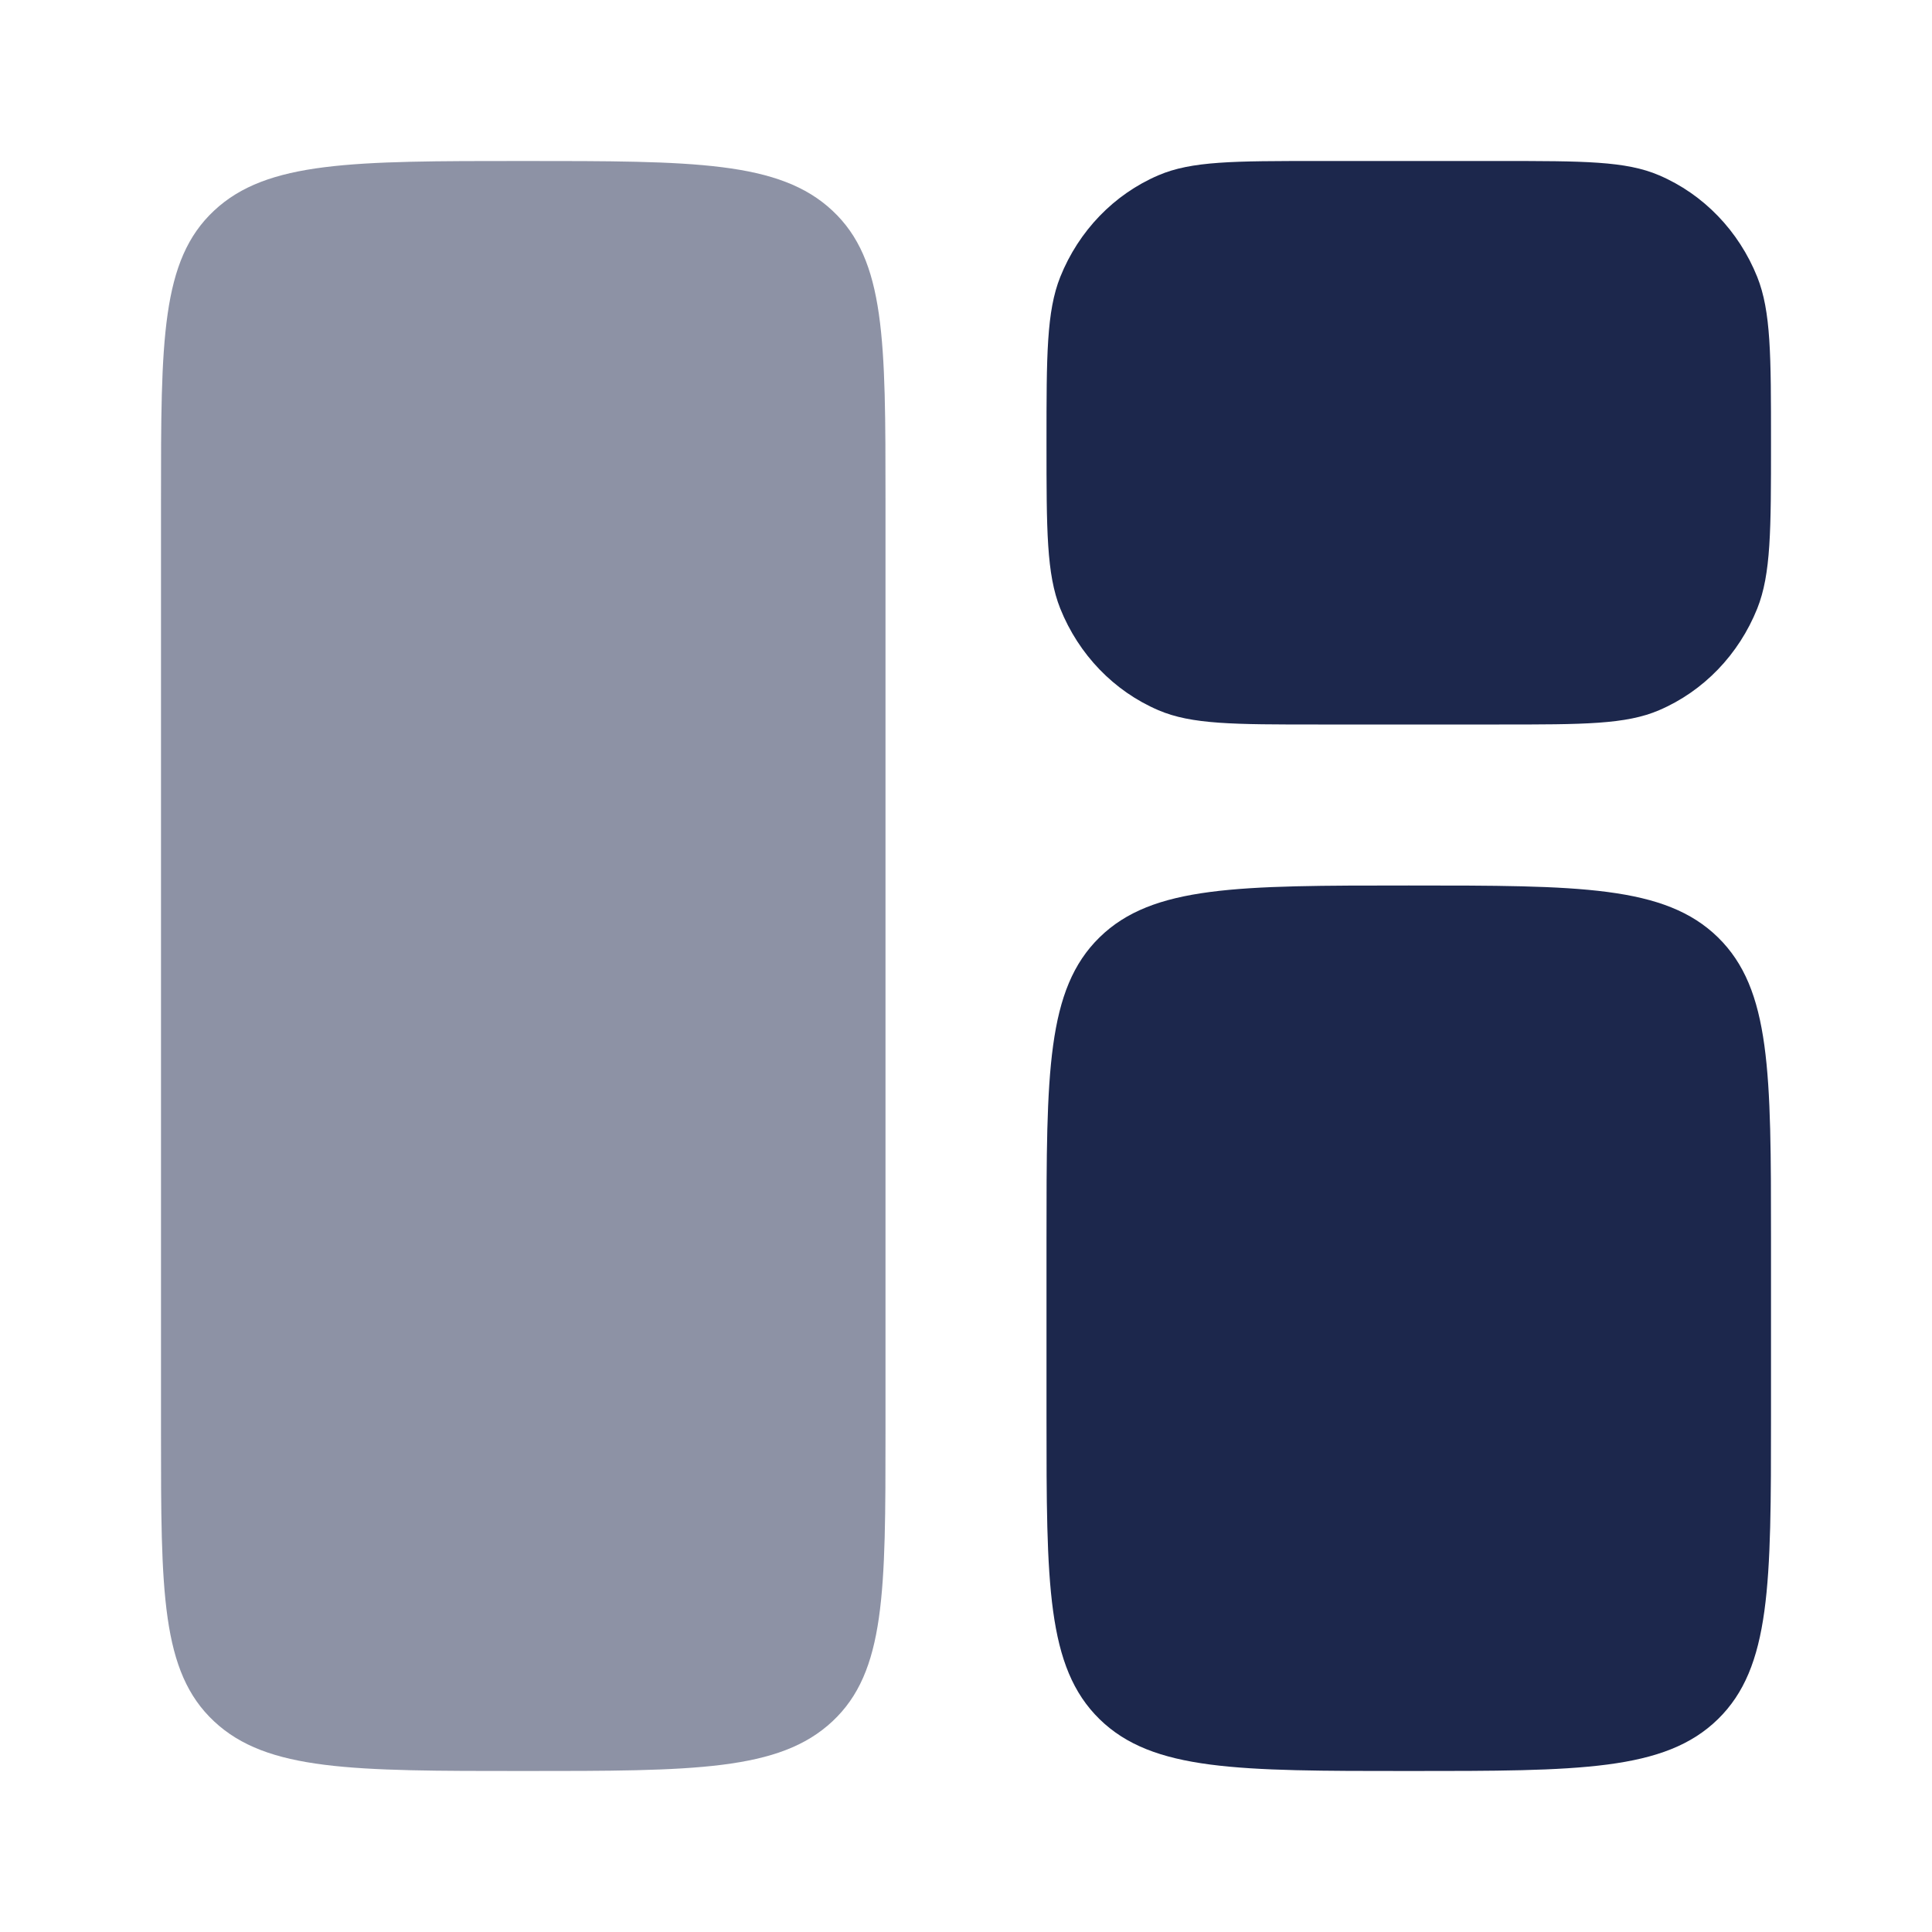 <?xml version="1.0" encoding="utf-8"?><!-- Uploaded to: SVG Repo, www.svgrepo.com, Generator: SVG Repo Mixer Tools -->
<svg width="800px" height="800px" viewBox="0 0 24 24" fill="none" xmlns="http://www.w3.org/2000/svg">
<path opacity="0.5" d="M2 6.211C2 4.226 2 3.233 2.659 2.617C3.318 2 4.379 2 6.5 2C8.621 2 9.682 2 10.341 2.617C11 3.233 11 4.226 11 6.211V17.79C11 19.774 11 20.767 10.341 21.383C9.682 22 8.621 22 6.5 22C4.379 22 3.318 22 2.659 21.383C2 20.767 2 19.774 2 17.79V6.211Z" fill="#1C274C"/>
<path d="M13 15.4C13 13.326 13 12.289 13.659 11.644C14.318 11 15.379 11 17.5 11C19.621 11 20.682 11 21.341 11.644C22 12.289 22 13.326 22 15.4V17.6C22 19.674 22 20.711 21.341 21.356C20.682 22 19.621 22 17.5 22C15.379 22 14.318 22 13.659 21.356C13 20.711 13 19.674 13 17.6V15.4Z" fill="#1C274C"/>
<path d="M13 5.5C13 4.413 13 3.869 13.171 3.44C13.4 2.869 13.838 2.414 14.389 2.178C14.802 2 15.327 2 16.375 2H18.625C19.673 2 20.198 2 20.611 2.178C21.162 2.414 21.6 2.869 21.829 3.44C22 3.869 22 4.413 22 5.5C22 6.587 22 7.131 21.829 7.56C21.6 8.131 21.162 8.586 20.611 8.822C20.198 9 19.673 9 18.625 9H16.375C15.327 9 14.802 9 14.389 8.822C13.838 8.586 13.4 8.131 13.171 7.56C13 7.131 13 6.587 13 5.5Z" fill="#1C274C"/>
</svg>